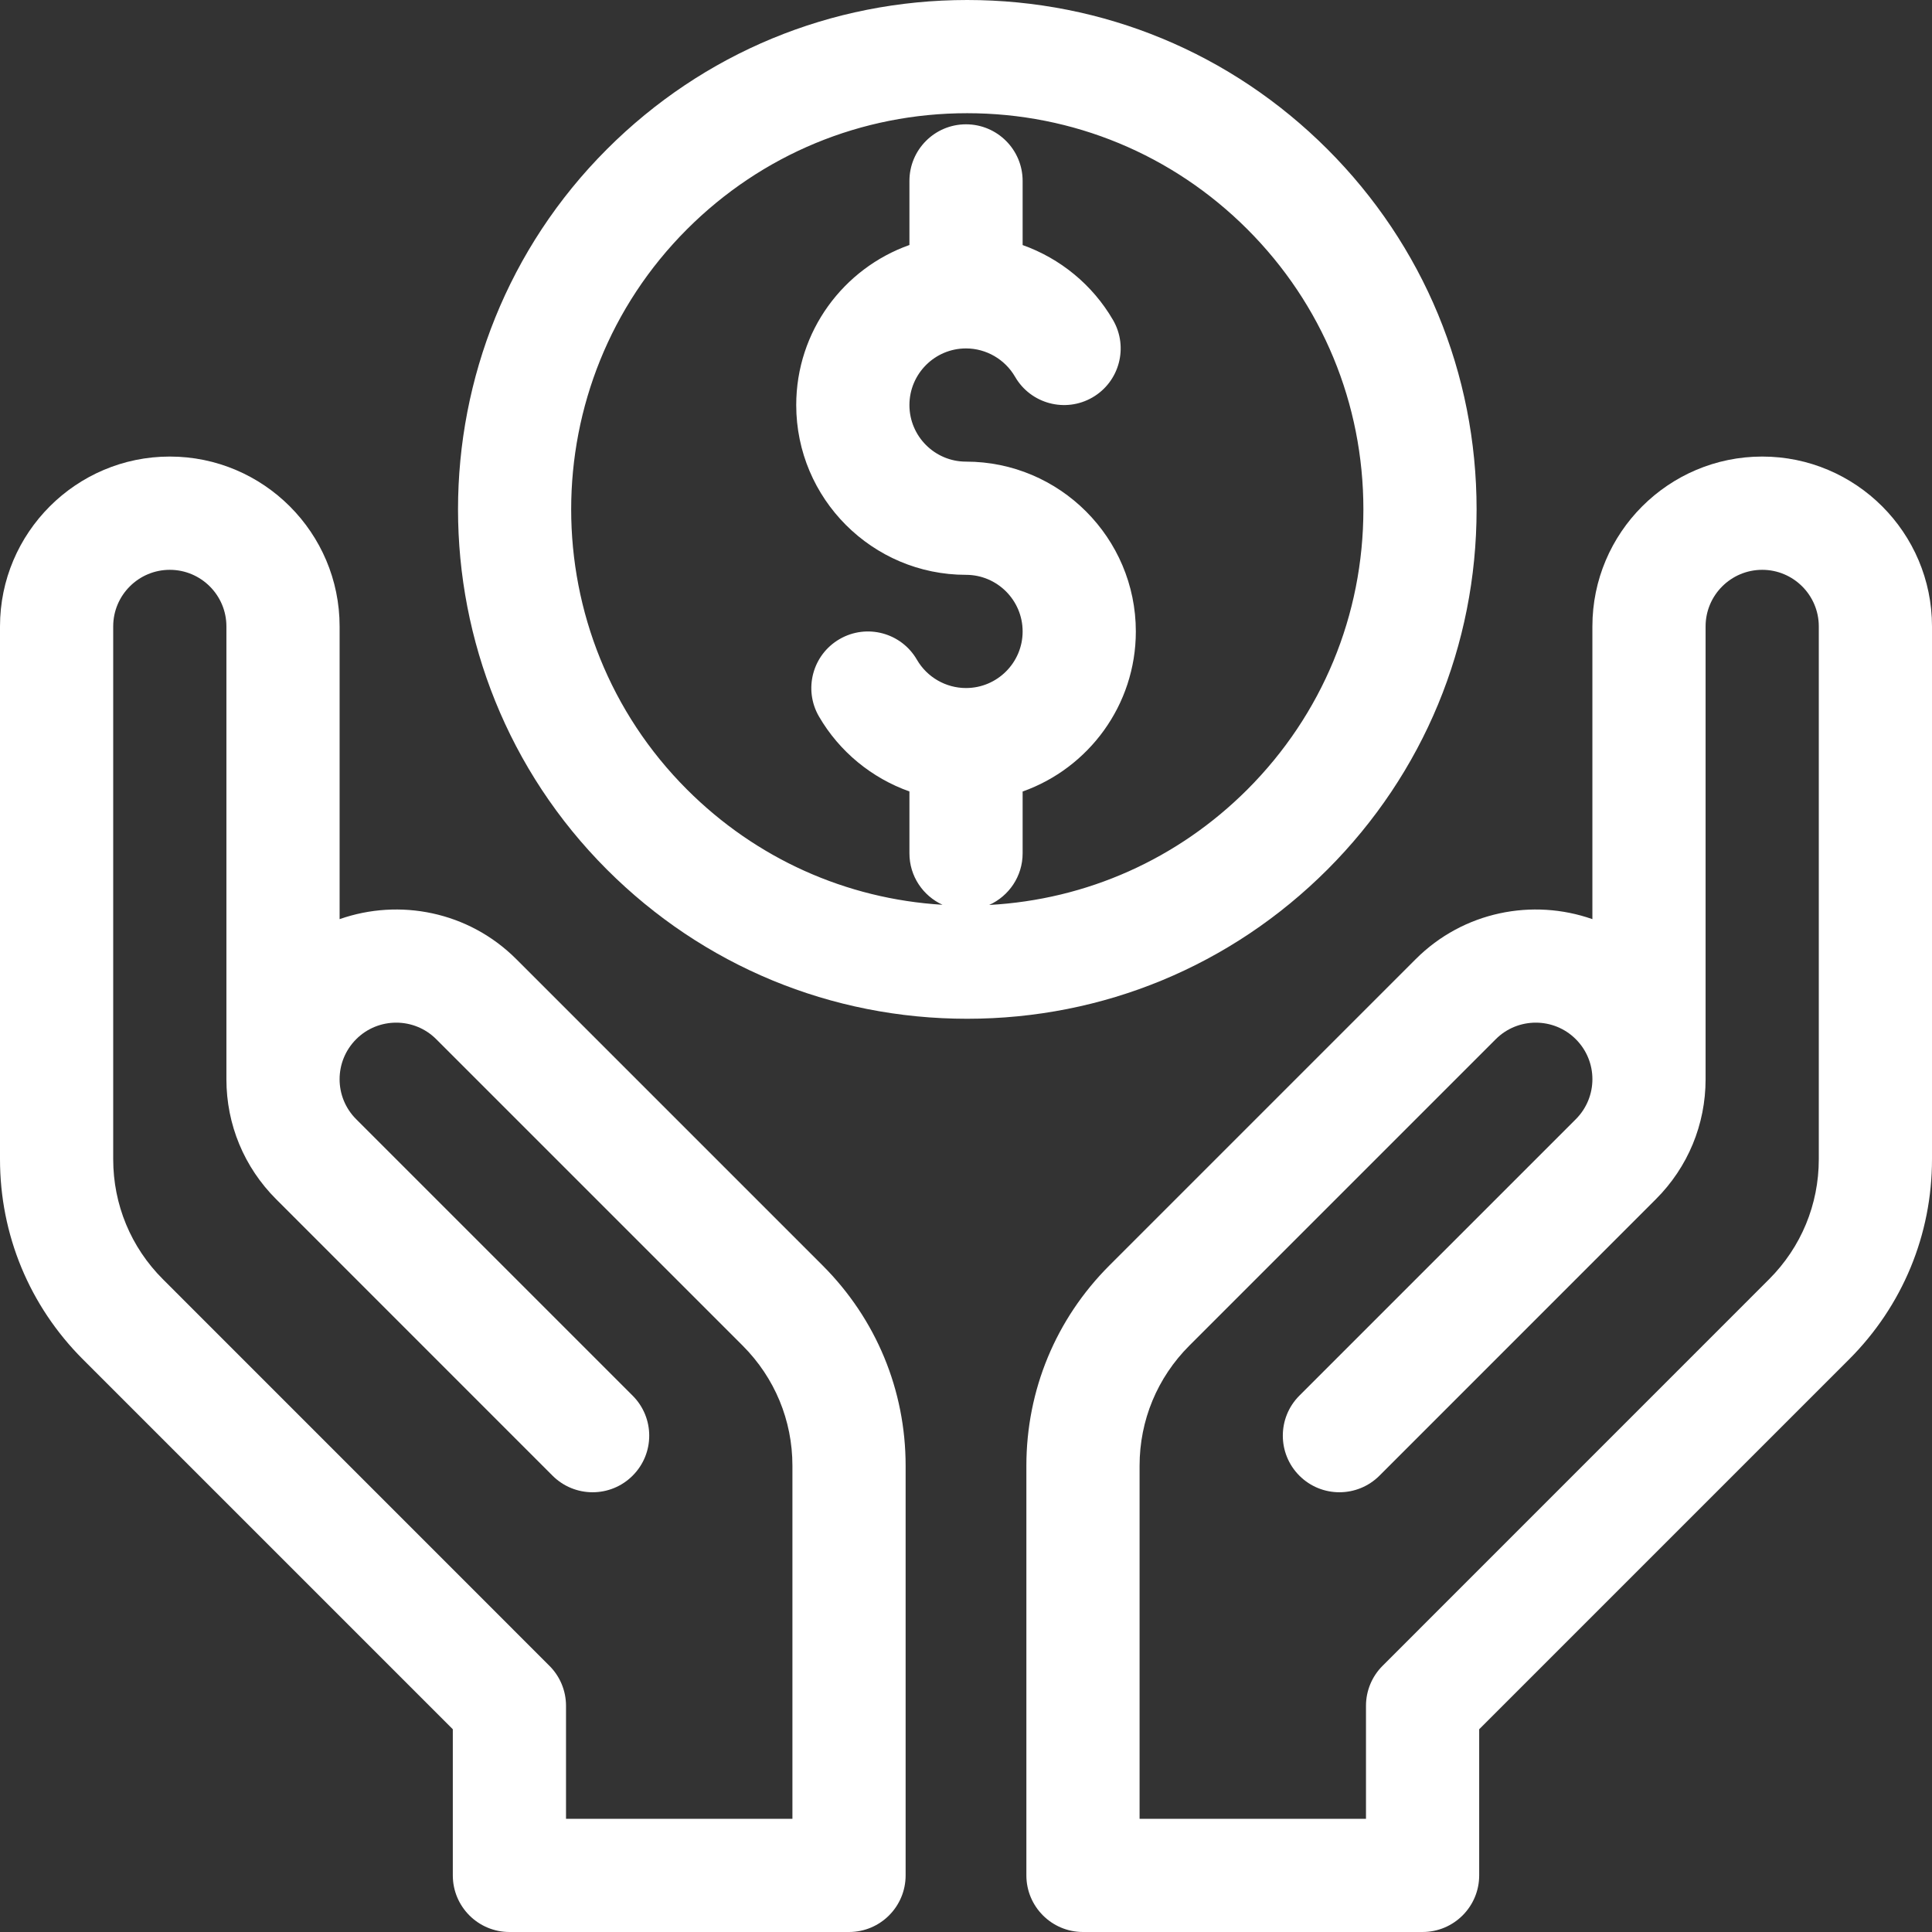 <svg width="32" height="32" viewBox="0 0 32 32" fill="none" xmlns="http://www.w3.org/2000/svg">
<rect x="0" y="0" width="32" height="32" fill="#333333" stroke="none"/>
<g clip-path="url(#clip0_4294_7963)">
<path d="M29.188 7.562C27.637 7.562 26.375 8.824 26.375 10.375V15.224C25.386 14.876 24.239 15.096 23.449 15.886L18.373 20.962C17.488 21.848 17 23.025 17 24.277V31.062C17 31.58 17.42 32 17.938 32H23.562C24.08 32 24.5 31.58 24.5 31.062V28.642L30.627 22.515C31.512 21.629 32 20.452 32 19.2V10.375C32 8.824 30.738 7.562 29.188 7.562ZM30.125 19.2C30.125 19.951 29.832 20.658 29.301 21.189L22.9 27.591C22.724 27.766 22.625 28.005 22.625 28.253V30.125H18.875V24.277C18.875 23.526 19.168 22.819 19.699 22.288L24.775 17.212C25.14 16.847 25.735 16.847 26.1 17.212C26.467 17.578 26.467 18.171 26.1 18.538L21.522 23.116C21.156 23.482 21.156 24.076 21.522 24.442C21.888 24.808 22.481 24.808 22.848 24.442L27.426 19.863C27.957 19.332 28.25 18.626 28.25 17.875L28.25 10.375C28.25 9.858 28.671 9.438 29.188 9.438C29.704 9.438 30.125 9.858 30.125 10.375V19.2Z" fill="white"/>
<path d="M13.627 20.962L8.551 15.886C7.761 15.096 6.614 14.876 5.625 15.224V10.375C5.625 8.824 4.363 7.562 2.812 7.562C1.262 7.562 0 8.824 0 10.375V19.2C0 20.452 0.488 21.629 1.373 22.515L7.5 28.642V31.062C7.5 31.58 7.92 32 8.438 32H14.062C14.58 32 15 31.58 15 31.062V24.277C15 23.025 14.512 21.848 13.627 20.962ZM13.125 30.125H9.375V28.253C9.375 28.005 9.276 27.766 9.1 27.591L2.699 21.189C2.167 20.658 1.875 19.951 1.875 19.2V10.375C1.875 9.858 2.296 9.438 2.812 9.438C3.329 9.438 3.75 9.858 3.75 10.375L3.75 17.875C3.75 18.626 4.043 19.332 4.574 19.863L9.152 24.442C9.519 24.808 10.112 24.808 10.478 24.442C10.845 24.076 10.845 23.482 10.478 23.116L5.9 18.538C5.533 18.172 5.533 17.579 5.9 17.212C6.265 16.847 6.86 16.847 7.225 17.212L12.301 22.288C12.832 22.82 13.125 23.526 13.125 24.277V30.125Z" fill="white"/>
<path d="M24.457 8.437C24.457 6.183 23.579 4.064 21.986 2.471C20.391 0.877 18.273 0 16.019 0C13.766 0 11.647 0.877 10.053 2.471C6.764 5.761 6.764 11.113 10.053 14.403C11.647 15.997 13.766 16.874 16.019 16.874C18.273 16.874 20.391 15.997 21.986 14.403C23.579 12.809 24.457 10.69 24.457 8.437ZM16.384 14.989C16.71 14.842 16.938 14.515 16.938 14.134V13.11C18.029 12.723 18.813 11.681 18.813 10.459C18.813 8.908 17.551 7.646 16 7.646C15.483 7.646 15.063 7.226 15.063 6.709C15.063 6.192 15.483 5.771 16 5.771C16.334 5.771 16.645 5.951 16.813 6.241C17.072 6.689 17.646 6.842 18.094 6.583C18.542 6.324 18.695 5.75 18.436 5.302C18.096 4.716 17.559 4.28 16.938 4.059V2.997C16.938 2.479 16.518 2.059 16 2.059C15.482 2.059 15.063 2.479 15.063 2.997V4.058C13.971 4.445 13.188 5.487 13.188 6.709C13.188 8.26 14.449 9.521 16 9.521C16.517 9.521 16.938 9.942 16.938 10.459C16.938 10.976 16.517 11.396 16 11.396C15.666 11.396 15.355 11.217 15.187 10.927C14.928 10.479 14.355 10.326 13.907 10.585C13.458 10.844 13.305 11.418 13.564 11.866C13.904 12.452 14.441 12.888 15.063 13.109V14.134C15.063 14.513 15.288 14.838 15.611 14.986C14.012 14.889 12.522 14.22 11.379 13.077C8.821 10.519 8.821 6.355 11.379 3.797C12.618 2.558 14.267 1.875 16.019 1.875C17.772 1.875 19.42 2.558 20.66 3.797C21.899 5.036 22.582 6.684 22.582 8.437C22.582 10.189 21.899 11.837 20.66 13.077C19.506 14.23 17.999 14.901 16.384 14.989Z" fill="white"/>
</g>
<defs>
<clipPath id="clip0_4294_7963">
<rect width="32" height="32" fill="white"/>
</clipPath>
</defs>
</svg>
